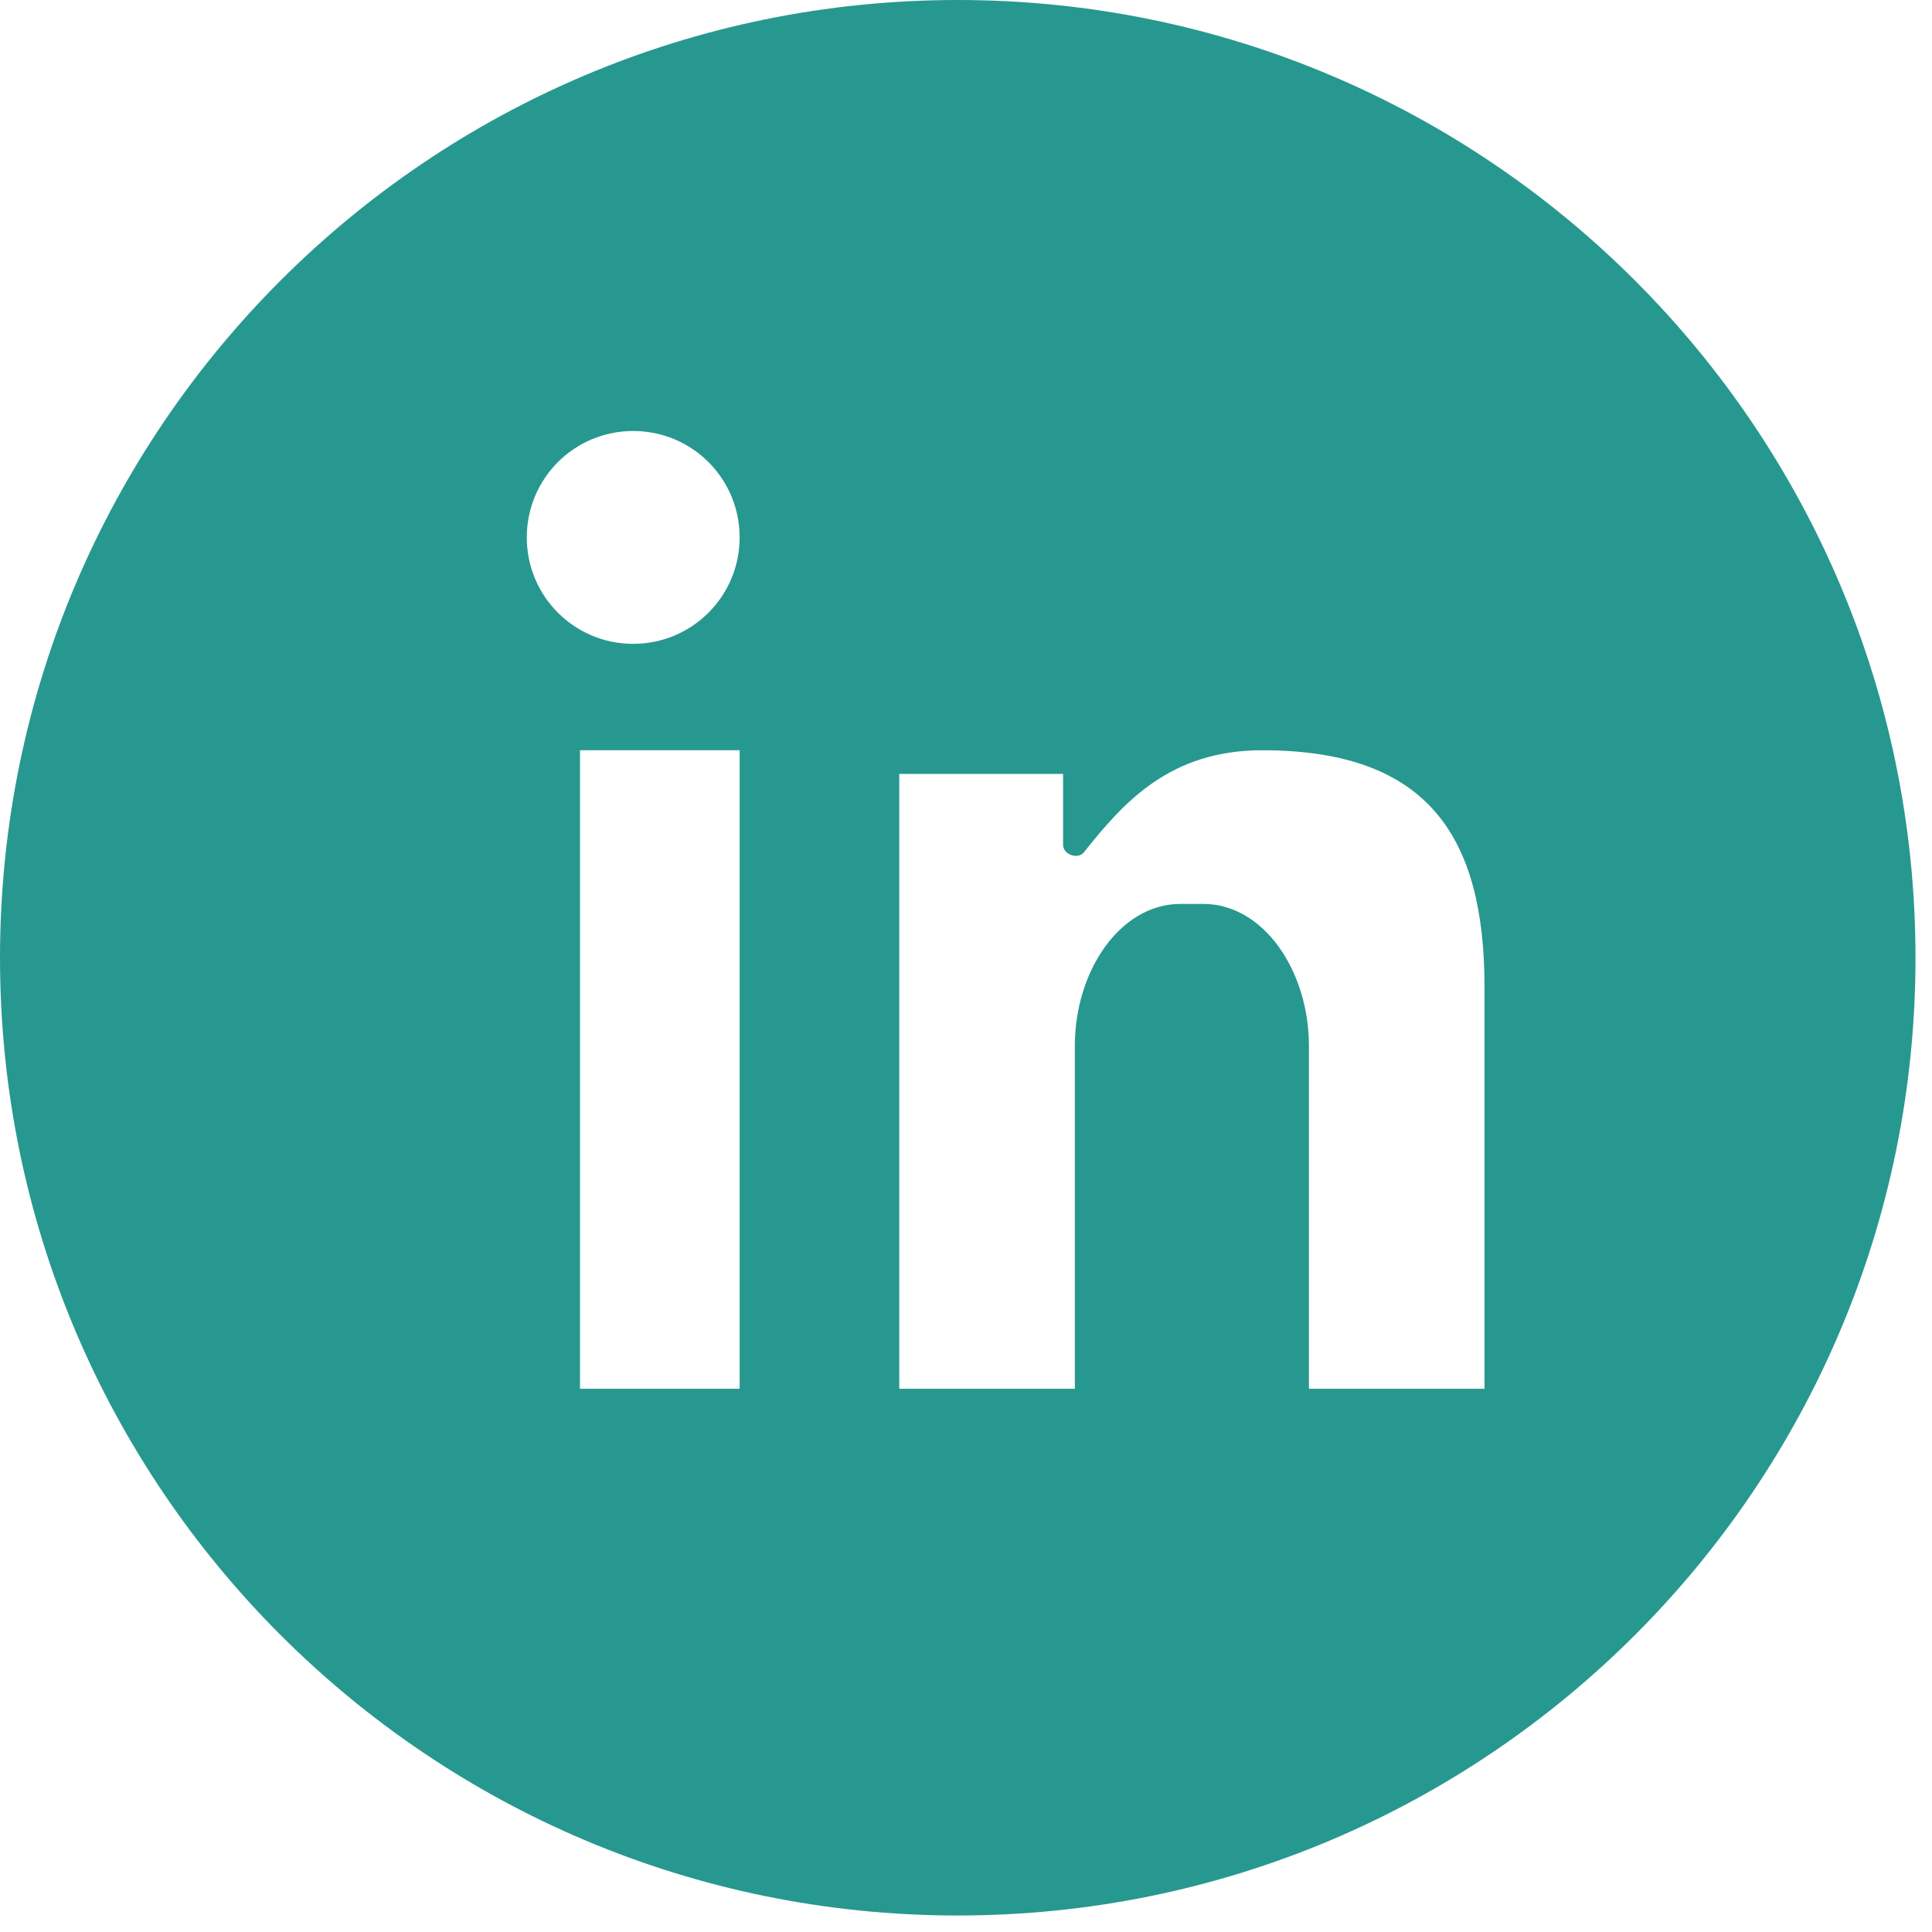 <?xml version="1.0" encoding="UTF-8"?>
<svg width="24px" height="24px" viewBox="0 0 24 24" version="1.1" xmlns="http://www.w3.org/2000/svg" xmlns:xlink="http://www.w3.org/1999/xlink">
    <title>icon / slack copy 3@2x</title>
    <g id="lakeFS-Doc-website-" stroke="none" stroke-width="1" fill="none" fill-rule="evenodd">
        <g id="Group" transform="translate(-1, -1)" fill="#279890" fill-rule="nonzero">
            <g id="Group-2" transform="translate(1, 1)">
                <path d="M11.898,-5.43565193e-13 C18.469,-5.43565193e-13 23.795,5.327 23.795,11.898 C23.795,18.469 18.469,23.795 11.898,23.795 C5.327,23.795 -5.43565193e-13,18.469 -5.43565193e-13,11.898 C-5.43565193e-13,5.327 5.327,-5.43565193e-13 11.898,-5.43565193e-13 Z M15.679,9.32 C14.532,9.32 13.958,9.967 13.465,10.587 C13.39,10.681 13.206,10.616 13.206,10.495 L13.206,10.495 L13.206,9.614 L11.171,9.614 L11.171,17.252 L13.352,17.252 L13.352,12.992 C13.352,12.531 13.49,12.095 13.72,11.771 C13.95,11.447 14.282,11.229 14.661,11.229 L14.661,11.229 L14.951,11.229 C15.33,11.229 15.662,11.447 15.892,11.771 C16.122,12.095 16.26,12.531 16.26,12.992 L16.26,12.992 L16.26,17.252 L18.441,17.252 L18.441,12.258 C18.441,11.335 18.267,10.602 17.846,10.105 C17.425,9.607 16.748,9.32 15.679,9.32 Z M9.188,9.32 L7.205,9.32 L7.205,17.252 L9.188,17.252 L9.188,9.32 Z M7.866,5.354 C7.134,5.354 6.544,5.944 6.544,6.676 C6.544,7.407 7.134,7.998 7.866,7.998 C8.597,7.998 9.188,7.407 9.188,6.676 C9.188,5.944 8.597,5.354 7.866,5.354 Z" id="Combined-Shape"></path>
            </g>
        </g>
    </g>
</svg>